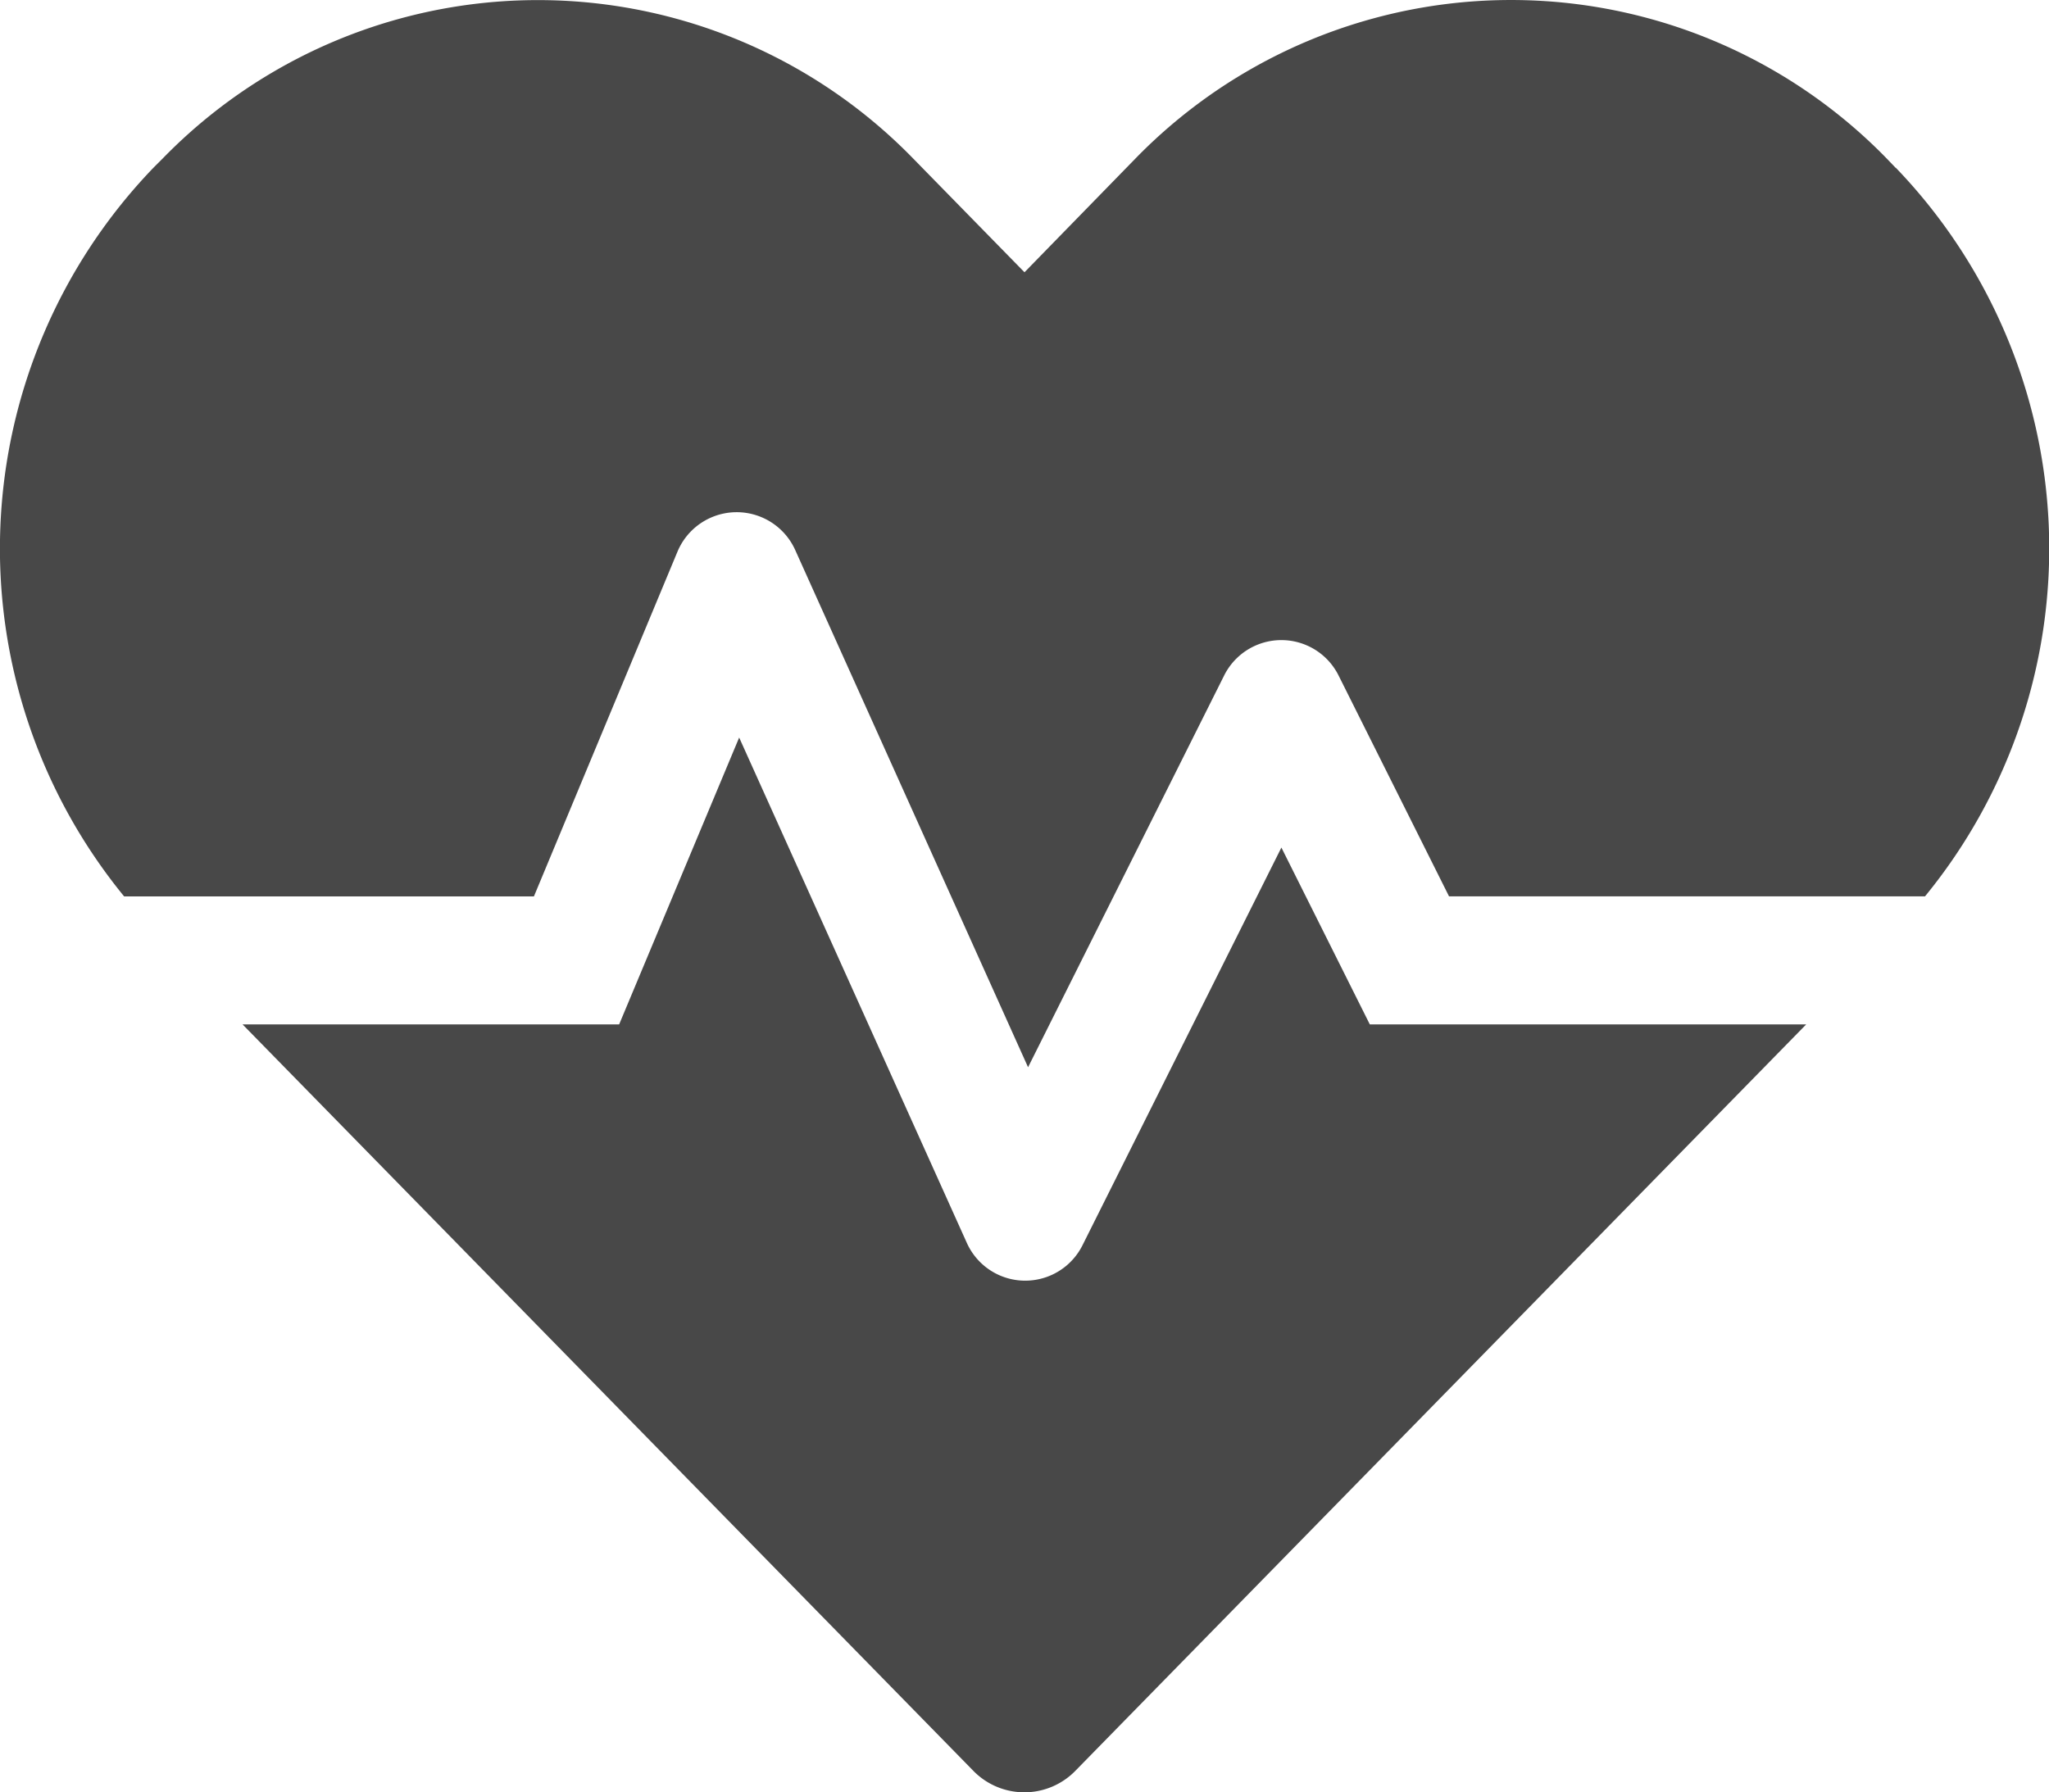 <svg xmlns="http://www.w3.org/2000/svg" width="25.866" height="22.632" viewBox="0 0 25.866 22.632">
  <path id="Icon_awesome-heartbeat" data-name="Icon awesome-heartbeat" d="M16.175,12.948,13.664,17.97a.808.808,0,0,1-1.46-.03L9.33,11.559,7.815,15.181H3.061L12.28,24.6a.9.9,0,0,0,1.3,0L22.8,15.181H17.291Zm7.754-8.583-.121-.126a6.618,6.618,0,0,0-9.467,0L12.932,5.684l-1.409-1.44a6.609,6.609,0,0,0-9.467,0l-.121.121a6.936,6.936,0,0,0-.369,9.2H6.739L8.552,9.21a.81.81,0,0,1,1.485-.02l2.94,6.532,2.475-4.946a.807.807,0,0,1,1.445,0l1.394,2.788H24.3a6.936,6.936,0,0,0-.369-9.2Z" transform="translate(0.001 -2.246)" fill="#484848"/>
</svg>
